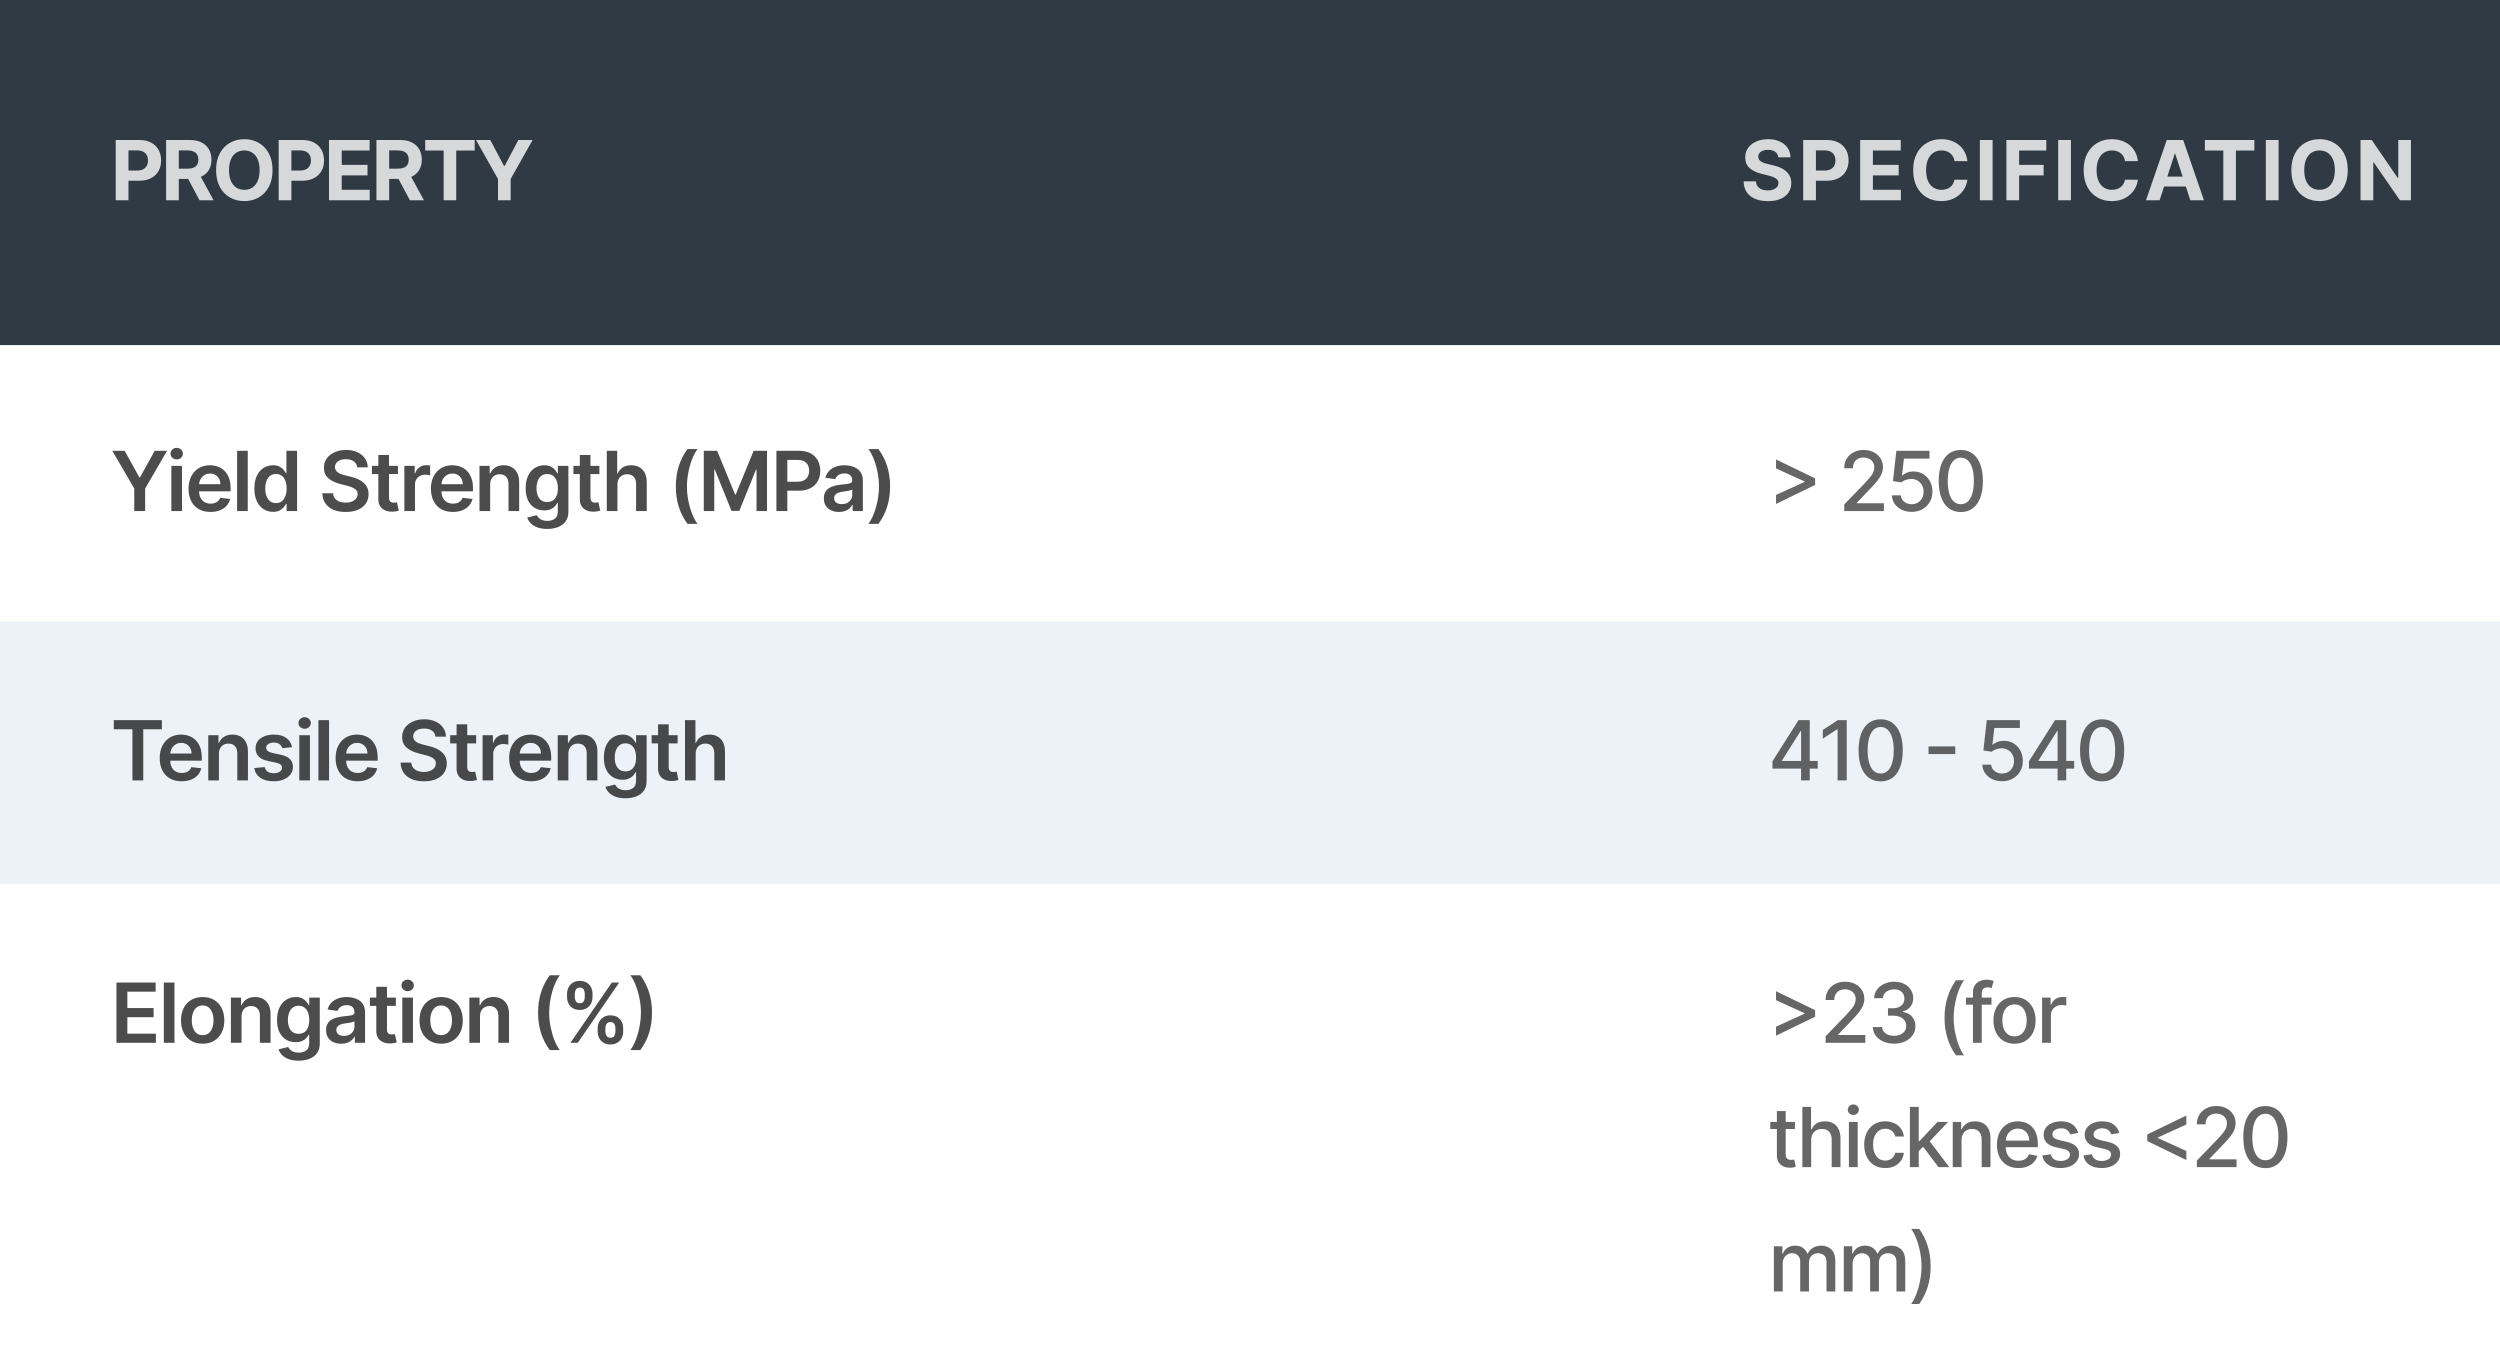 <?xml version="1.0" encoding="UTF-8"?> <svg xmlns="http://www.w3.org/2000/svg" width="362" height="198" viewBox="0 0 362 198" fill="none"><rect x="0" y="0" width="362" height="198" fill="#808080" stroke="none"/><g clip-path="url(#clip0_2723_5165)"><rect width="362" height="198" fill="white"></rect><rect width="362" height="50" fill="#303A44"></rect><path opacity="0.8" d="M257.493 22.783C257.459 22.439 257.313 22.172 257.054 21.982C256.795 21.791 256.445 21.696 256.001 21.696C255.7 21.696 255.446 21.739 255.239 21.824C255.031 21.906 254.872 22.021 254.761 22.169C254.653 22.317 254.599 22.484 254.599 22.672C254.594 22.828 254.626 22.965 254.697 23.081C254.771 23.197 254.872 23.298 255 23.384C255.128 23.466 255.276 23.538 255.443 23.601C255.611 23.66 255.79 23.712 255.98 23.754L256.764 23.942C257.145 24.027 257.494 24.141 257.812 24.283C258.131 24.425 258.406 24.599 258.639 24.807C258.872 25.014 259.053 25.259 259.18 25.54C259.311 25.821 259.378 26.143 259.381 26.507C259.378 27.041 259.241 27.504 258.972 27.896C258.705 28.285 258.318 28.588 257.812 28.804C257.31 29.017 256.703 29.124 255.993 29.124C255.288 29.124 254.675 29.016 254.152 28.8C253.632 28.584 253.226 28.264 252.933 27.841C252.643 27.415 252.491 26.888 252.477 26.26H254.263C254.283 26.553 254.366 26.797 254.514 26.993C254.665 27.186 254.865 27.332 255.115 27.432C255.368 27.528 255.653 27.577 255.972 27.577C256.284 27.577 256.555 27.531 256.786 27.44C257.018 27.349 257.199 27.223 257.327 27.061C257.455 26.899 257.518 26.713 257.518 26.503C257.518 26.307 257.46 26.142 257.344 26.009C257.23 25.875 257.063 25.761 256.841 25.668C256.622 25.574 256.354 25.489 256.036 25.412L255.085 25.173C254.349 24.994 253.768 24.715 253.342 24.334C252.916 23.953 252.705 23.44 252.707 22.796C252.705 22.267 252.845 21.805 253.129 21.41C253.416 21.016 253.81 20.707 254.31 20.486C254.81 20.264 255.378 20.153 256.014 20.153C256.662 20.153 257.227 20.264 257.71 20.486C258.196 20.707 258.574 21.016 258.844 21.41C259.114 21.805 259.253 22.263 259.261 22.783H257.493ZM261.102 29V20.273H264.545C265.207 20.273 265.771 20.399 266.237 20.652C266.703 20.902 267.058 21.25 267.302 21.696C267.549 22.139 267.673 22.651 267.673 23.23C267.673 23.81 267.548 24.321 267.298 24.764C267.048 25.207 266.686 25.553 266.211 25.8C265.74 26.047 265.169 26.171 264.498 26.171H262.304V24.692H264.2C264.555 24.692 264.848 24.631 265.078 24.509C265.311 24.384 265.484 24.212 265.598 23.993C265.714 23.771 265.772 23.517 265.772 23.23C265.772 22.94 265.714 22.688 265.598 22.472C265.484 22.253 265.311 22.084 265.078 21.965C264.845 21.842 264.549 21.781 264.191 21.781H262.947V29H261.102ZM269.351 29V20.273H275.232V21.794H271.197V23.874H274.929V25.395H271.197V27.479H275.249V29H269.351ZM284.879 23.328H283.013C282.979 23.087 282.909 22.872 282.804 22.685C282.699 22.494 282.564 22.332 282.399 22.199C282.234 22.065 282.044 21.963 281.828 21.892C281.615 21.821 281.384 21.785 281.134 21.785C280.682 21.785 280.288 21.898 279.953 22.122C279.618 22.344 279.358 22.668 279.173 23.094C278.989 23.517 278.896 24.031 278.896 24.636C278.896 25.259 278.989 25.781 279.173 26.204C279.361 26.628 279.622 26.947 279.957 27.163C280.293 27.379 280.68 27.487 281.121 27.487C281.368 27.487 281.597 27.454 281.807 27.389C282.02 27.324 282.209 27.229 282.374 27.104C282.538 26.976 282.675 26.821 282.783 26.639C282.893 26.457 282.97 26.25 283.013 26.017L284.879 26.026C284.831 26.426 284.71 26.812 284.517 27.185C284.327 27.554 284.07 27.885 283.746 28.178C283.425 28.467 283.041 28.697 282.595 28.868C282.152 29.035 281.651 29.119 281.091 29.119C280.313 29.119 279.616 28.943 279.003 28.591C278.392 28.239 277.909 27.729 277.554 27.061C277.202 26.393 277.026 25.585 277.026 24.636C277.026 23.685 277.205 22.875 277.563 22.207C277.92 21.54 278.406 21.031 279.02 20.682C279.634 20.329 280.324 20.153 281.091 20.153C281.597 20.153 282.065 20.224 282.497 20.366C282.932 20.509 283.317 20.716 283.652 20.989C283.987 21.259 284.26 21.59 284.47 21.982C284.683 22.374 284.82 22.822 284.879 23.328ZM288.528 20.273V29H286.682V20.273H288.528ZM290.526 29V20.273H296.304V21.794H292.371V23.874H295.921V25.395H292.371V29H290.526ZM299.87 20.273V29H298.025V20.273H299.87ZM309.569 23.328H307.702C307.668 23.087 307.599 22.872 307.494 22.685C307.388 22.494 307.253 22.332 307.089 22.199C306.924 22.065 306.734 21.963 306.518 21.892C306.305 21.821 306.073 21.785 305.823 21.785C305.371 21.785 304.978 21.898 304.643 22.122C304.307 22.344 304.048 22.668 303.863 23.094C303.678 23.517 303.586 24.031 303.586 24.636C303.586 25.259 303.678 25.781 303.863 26.204C304.05 26.628 304.312 26.947 304.647 27.163C304.982 27.379 305.37 27.487 305.81 27.487C306.057 27.487 306.286 27.454 306.496 27.389C306.709 27.324 306.898 27.229 307.063 27.104C307.228 26.976 307.364 26.821 307.472 26.639C307.583 26.457 307.66 26.25 307.702 26.017L309.569 26.026C309.521 26.426 309.4 26.812 309.207 27.185C309.016 27.554 308.759 27.885 308.435 28.178C308.114 28.467 307.731 28.697 307.285 28.868C306.842 29.035 306.34 29.119 305.78 29.119C305.002 29.119 304.306 28.943 303.692 28.591C303.082 28.239 302.599 27.729 302.244 27.061C301.891 26.393 301.715 25.585 301.715 24.636C301.715 23.685 301.894 22.875 302.252 22.207C302.61 21.54 303.096 21.031 303.709 20.682C304.323 20.329 305.013 20.153 305.78 20.153C306.286 20.153 306.755 20.224 307.187 20.366C307.621 20.509 308.006 20.716 308.342 20.989C308.677 21.259 308.949 21.59 309.16 21.982C309.373 22.374 309.509 22.822 309.569 23.328ZM312.712 29H310.735L313.748 20.273H316.126L319.134 29H317.157L314.971 22.267H314.903L312.712 29ZM312.589 25.57H317.259V27.01H312.589V25.57ZM319.266 21.794V20.273H326.433V21.794H323.761V29H321.938V21.794H319.266ZM329.939 20.273V29H328.094V20.273H329.939ZM339.957 24.636C339.957 25.588 339.776 26.398 339.416 27.065C339.058 27.733 338.569 28.243 337.95 28.595C337.333 28.945 336.64 29.119 335.87 29.119C335.095 29.119 334.399 28.943 333.782 28.591C333.166 28.239 332.678 27.729 332.32 27.061C331.963 26.393 331.784 25.585 331.784 24.636C331.784 23.685 331.963 22.875 332.32 22.207C332.678 21.54 333.166 21.031 333.782 20.682C334.399 20.329 335.095 20.153 335.87 20.153C336.64 20.153 337.333 20.329 337.95 20.682C338.569 21.031 339.058 21.54 339.416 22.207C339.776 22.875 339.957 23.685 339.957 24.636ZM338.086 24.636C338.086 24.02 337.994 23.5 337.809 23.077C337.627 22.653 337.37 22.332 337.038 22.114C336.705 21.895 336.316 21.785 335.87 21.785C335.424 21.785 335.035 21.895 334.703 22.114C334.37 22.332 334.112 22.653 333.927 23.077C333.745 23.5 333.654 24.02 333.654 24.636C333.654 25.253 333.745 25.773 333.927 26.196C334.112 26.619 334.37 26.94 334.703 27.159C335.035 27.378 335.424 27.487 335.87 27.487C336.316 27.487 336.705 27.378 337.038 27.159C337.37 26.94 337.627 26.619 337.809 26.196C337.994 25.773 338.086 25.253 338.086 24.636ZM349.103 20.273V29H347.51L343.713 23.507H343.649V29H341.804V20.273H343.423L347.19 25.761H347.267V20.273H349.103Z" fill="white"></path><path opacity="0.8" d="M16.759 29V20.273H20.202C20.864 20.273 21.428 20.399 21.893 20.652C22.359 20.902 22.715 21.25 22.959 21.696C23.206 22.139 23.329 22.651 23.329 23.23C23.329 23.81 23.204 24.321 22.954 24.764C22.704 25.207 22.342 25.553 21.868 25.8C21.396 26.047 20.825 26.171 20.155 26.171H17.96V24.692H19.857C20.212 24.692 20.504 24.631 20.734 24.509C20.967 24.384 21.141 24.212 21.254 23.993C21.371 23.771 21.429 23.517 21.429 23.23C21.429 22.94 21.371 22.688 21.254 22.472C21.141 22.253 20.967 22.084 20.734 21.965C20.501 21.842 20.206 21.781 19.848 21.781H18.604V29H16.759ZM24.048 29V20.273H27.491C28.15 20.273 28.713 20.391 29.179 20.626C29.648 20.859 30.004 21.19 30.248 21.619C30.495 22.046 30.619 22.547 30.619 23.124C30.619 23.703 30.494 24.202 30.244 24.619C29.994 25.034 29.632 25.352 29.157 25.574C28.686 25.796 28.115 25.906 27.444 25.906H25.139V24.423H27.146C27.498 24.423 27.791 24.375 28.024 24.278C28.257 24.182 28.43 24.037 28.544 23.844C28.66 23.651 28.718 23.41 28.718 23.124C28.718 22.834 28.66 22.59 28.544 22.391C28.43 22.192 28.255 22.041 28.02 21.939C27.787 21.834 27.493 21.781 27.137 21.781H25.893V29H24.048ZM28.761 25.028L30.93 29H28.893L26.771 25.028H28.761ZM39.463 24.636C39.463 25.588 39.282 26.398 38.922 27.065C38.564 27.733 38.075 28.243 37.456 28.595C36.839 28.945 36.146 29.119 35.376 29.119C34.601 29.119 33.905 28.943 33.288 28.591C32.672 28.239 32.184 27.729 31.827 27.061C31.469 26.393 31.29 25.585 31.29 24.636C31.29 23.685 31.469 22.875 31.827 22.207C32.184 21.54 32.672 21.031 33.288 20.682C33.905 20.329 34.601 20.153 35.376 20.153C36.146 20.153 36.839 20.329 37.456 20.682C38.075 21.031 38.564 21.54 38.922 22.207C39.282 22.875 39.463 23.685 39.463 24.636ZM37.592 24.636C37.592 24.02 37.5 23.5 37.315 23.077C37.133 22.653 36.876 22.332 36.544 22.114C36.212 21.895 35.822 21.785 35.376 21.785C34.93 21.785 34.541 21.895 34.209 22.114C33.876 22.332 33.618 22.653 33.433 23.077C33.251 23.5 33.16 24.02 33.16 24.636C33.16 25.253 33.251 25.773 33.433 26.196C33.618 26.619 33.876 26.94 34.209 27.159C34.541 27.378 34.93 27.487 35.376 27.487C35.822 27.487 36.212 27.378 36.544 27.159C36.876 26.94 37.133 26.619 37.315 26.196C37.5 25.773 37.592 25.253 37.592 24.636ZM40.35 29V20.273H43.793C44.455 20.273 45.019 20.399 45.485 20.652C45.951 20.902 46.306 21.25 46.55 21.696C46.797 22.139 46.921 22.651 46.921 23.23C46.921 23.81 46.796 24.321 46.546 24.764C46.296 25.207 45.934 25.553 45.459 25.8C44.988 26.047 44.416 26.171 43.746 26.171H41.551V24.692H43.448C43.803 24.692 44.096 24.631 44.326 24.509C44.559 24.384 44.732 24.212 44.846 23.993C44.962 23.771 45.02 23.517 45.02 23.23C45.02 22.94 44.962 22.688 44.846 22.472C44.732 22.253 44.559 22.084 44.326 21.965C44.093 21.842 43.797 21.781 43.439 21.781H42.195V29H40.35ZM47.639 29V20.273H53.52V21.794H49.484V23.874H53.217V25.395H49.484V27.479H53.537V29H47.639ZM54.507 29V20.273H57.95C58.609 20.273 59.172 20.391 59.638 20.626C60.106 20.859 60.463 21.19 60.707 21.619C60.954 22.046 61.078 22.547 61.078 23.124C61.078 23.703 60.953 24.202 60.703 24.619C60.453 25.034 60.091 25.352 59.616 25.574C59.145 25.796 58.574 25.906 57.903 25.906H55.598V24.423H57.605C57.957 24.423 58.25 24.375 58.483 24.278C58.716 24.182 58.889 24.037 59.003 23.844C59.119 23.651 59.177 23.41 59.177 23.124C59.177 22.834 59.119 22.59 59.003 22.391C58.889 22.192 58.714 22.041 58.478 21.939C58.246 21.834 57.952 21.781 57.596 21.781H56.352V29H54.507ZM59.22 25.028L61.389 29H59.352L57.23 25.028H59.22ZM61.57 21.794V20.273H68.737V21.794H66.065V29H64.241V21.794H61.57ZM68.926 20.273H70.993L72.983 24.031H73.068L75.058 20.273H77.125L73.942 25.915V29H72.109V25.915L68.926 20.273Z" fill="white"></path><rect width="362" height="40" transform="translate(0 50)" fill="white"></rect><path opacity="0.6" d="M262.827 70.224L257.168 72.969V71.665L261.344 69.764L261.301 69.837V69.653L261.344 69.73L257.168 67.825V66.526L262.827 69.27V70.224ZM267.047 74V73.046L270.001 69.986C270.316 69.653 270.576 69.362 270.78 69.112C270.988 68.859 271.143 68.619 271.245 68.392C271.347 68.165 271.398 67.923 271.398 67.668C271.398 67.378 271.33 67.128 271.194 66.918C271.057 66.704 270.871 66.541 270.636 66.428C270.4 66.311 270.134 66.253 269.839 66.253C269.526 66.253 269.253 66.317 269.02 66.445C268.788 66.572 268.609 66.753 268.484 66.986C268.359 67.219 268.296 67.492 268.296 67.804H267.039C267.039 67.273 267.161 66.808 267.405 66.41C267.65 66.013 267.985 65.704 268.411 65.486C268.837 65.264 269.322 65.153 269.864 65.153C270.413 65.153 270.895 65.263 271.313 65.481C271.734 65.697 272.062 65.993 272.297 66.368C272.533 66.74 272.651 67.16 272.651 67.629C272.651 67.953 272.59 68.27 272.468 68.579C272.349 68.889 272.14 69.234 271.841 69.615C271.543 69.993 271.128 70.452 270.597 70.992L268.863 72.807V72.871H272.792V74H267.047ZM276.808 74.119C276.273 74.119 275.793 74.017 275.367 73.812C274.944 73.605 274.606 73.321 274.353 72.96C274.1 72.599 273.965 72.188 273.948 71.724H275.227C275.258 72.099 275.424 72.408 275.725 72.649C276.026 72.891 276.387 73.011 276.808 73.011C277.143 73.011 277.44 72.935 277.698 72.781C277.96 72.625 278.164 72.41 278.312 72.138C278.462 71.865 278.538 71.554 278.538 71.204C278.538 70.849 278.461 70.533 278.308 70.254C278.154 69.976 277.942 69.757 277.673 69.598C277.406 69.439 277.099 69.358 276.752 69.355C276.488 69.355 276.222 69.401 275.955 69.492C275.688 69.582 275.472 69.702 275.308 69.849L274.102 69.671L274.592 65.273H279.39V66.402H275.687L275.41 68.844H275.461C275.631 68.679 275.857 68.541 276.138 68.43C276.423 68.32 276.727 68.264 277.05 68.264C277.582 68.264 278.055 68.391 278.469 68.644C278.887 68.896 279.215 69.242 279.454 69.679C279.695 70.114 279.815 70.614 279.812 71.179C279.815 71.744 279.687 72.249 279.428 72.692C279.173 73.135 278.817 73.484 278.363 73.74C277.911 73.993 277.393 74.119 276.808 74.119ZM283.927 74.145C283.253 74.142 282.678 73.965 282.201 73.612C281.723 73.26 281.358 72.747 281.106 72.074C280.853 71.401 280.726 70.59 280.726 69.641C280.726 68.695 280.853 67.886 281.106 67.216C281.361 66.546 281.728 66.034 282.205 65.682C282.685 65.329 283.259 65.153 283.927 65.153C284.594 65.153 285.167 65.331 285.644 65.686C286.121 66.038 286.486 66.55 286.739 67.22C286.995 67.888 287.123 68.695 287.123 69.641C287.123 70.592 286.996 71.405 286.743 72.078C286.491 72.749 286.125 73.261 285.648 73.617C285.171 73.969 284.597 74.145 283.927 74.145ZM283.927 73.007C284.518 73.007 284.979 72.719 285.312 72.142C285.647 71.565 285.814 70.731 285.814 69.641C285.814 68.916 285.738 68.304 285.584 67.804C285.434 67.301 285.216 66.921 284.932 66.662C284.651 66.401 284.316 66.27 283.927 66.27C283.339 66.27 282.877 66.56 282.542 67.139C282.206 67.719 282.037 68.553 282.035 69.641C282.035 70.368 282.11 70.983 282.26 71.486C282.414 71.986 282.631 72.365 282.912 72.624C283.194 72.879 283.532 73.007 283.927 73.007Z" fill="black"></path><path opacity="0.7" d="M16.264 65.273H18.05L20.185 69.133H20.27L22.405 65.273H24.19L21.016 70.744V74H19.439V70.744L16.264 65.273ZM24.811 74V67.454H26.354V74H24.811ZM25.587 66.526C25.343 66.526 25.133 66.445 24.956 66.283C24.78 66.118 24.692 65.921 24.692 65.69C24.692 65.457 24.78 65.26 24.956 65.098C25.133 64.933 25.343 64.851 25.587 64.851C25.834 64.851 26.044 64.933 26.218 65.098C26.394 65.26 26.482 65.457 26.482 65.69C26.482 65.921 26.394 66.118 26.218 66.283C26.044 66.445 25.834 66.526 25.587 66.526ZM30.478 74.128C29.822 74.128 29.255 73.992 28.778 73.719C28.303 73.443 27.938 73.054 27.683 72.551C27.427 72.046 27.299 71.45 27.299 70.766C27.299 70.092 27.427 69.501 27.683 68.993C27.941 68.481 28.302 68.084 28.765 67.8C29.228 67.513 29.772 67.369 30.397 67.369C30.801 67.369 31.181 67.435 31.539 67.565C31.9 67.693 32.218 67.892 32.494 68.162C32.772 68.432 32.991 68.776 33.15 69.193C33.309 69.608 33.389 70.102 33.389 70.676V71.149H28.024V70.109H31.91C31.907 69.814 31.843 69.551 31.718 69.321C31.593 69.088 31.419 68.905 31.194 68.771C30.973 68.638 30.714 68.571 30.419 68.571C30.103 68.571 29.826 68.648 29.587 68.801C29.349 68.952 29.163 69.151 29.029 69.398C28.899 69.642 28.832 69.91 28.829 70.203V71.111C28.829 71.492 28.899 71.818 29.038 72.091C29.177 72.361 29.372 72.568 29.622 72.713C29.872 72.855 30.164 72.926 30.5 72.926C30.724 72.926 30.927 72.895 31.109 72.832C31.291 72.767 31.448 72.672 31.582 72.547C31.715 72.422 31.816 72.267 31.884 72.082L33.325 72.244C33.234 72.625 33.06 72.957 32.805 73.242C32.552 73.523 32.228 73.742 31.833 73.898C31.438 74.051 30.987 74.128 30.478 74.128ZM35.876 65.273V74H34.334V65.273H35.876ZM39.532 74.115C39.017 74.115 38.557 73.983 38.151 73.719C37.745 73.454 37.424 73.071 37.188 72.568C36.952 72.065 36.834 71.454 36.834 70.736C36.834 70.008 36.953 69.395 37.192 68.895C37.434 68.392 37.759 68.013 38.168 67.757C38.577 67.499 39.033 67.369 39.536 67.369C39.919 67.369 40.235 67.435 40.482 67.565C40.729 67.693 40.925 67.848 41.07 68.03C41.215 68.209 41.327 68.378 41.407 68.537H41.471V65.273H43.017V74H41.5V72.969H41.407C41.327 73.128 41.212 73.297 41.061 73.476C40.911 73.652 40.712 73.803 40.465 73.928C40.218 74.053 39.907 74.115 39.532 74.115ZM39.962 72.849C40.289 72.849 40.567 72.761 40.797 72.585C41.027 72.406 41.202 72.158 41.321 71.84C41.441 71.521 41.5 71.151 41.5 70.727C41.5 70.304 41.441 69.936 41.321 69.624C41.205 69.311 41.032 69.068 40.801 68.895C40.574 68.722 40.294 68.635 39.962 68.635C39.618 68.635 39.331 68.724 39.101 68.903C38.871 69.082 38.698 69.329 38.581 69.645C38.465 69.96 38.407 70.321 38.407 70.727C38.407 71.136 38.465 71.501 38.581 71.822C38.701 72.141 38.875 72.392 39.105 72.577C39.338 72.758 39.624 72.849 39.962 72.849ZM51.729 67.672C51.689 67.3 51.522 67.01 51.226 66.803C50.933 66.595 50.553 66.492 50.084 66.492C49.754 66.492 49.472 66.541 49.236 66.641C49 66.74 48.82 66.875 48.695 67.046C48.57 67.216 48.506 67.41 48.503 67.629C48.503 67.811 48.544 67.969 48.627 68.102C48.712 68.236 48.827 68.349 48.972 68.443C49.117 68.534 49.277 68.611 49.453 68.673C49.629 68.736 49.807 68.788 49.986 68.831L50.804 69.035C51.134 69.112 51.45 69.216 51.754 69.347C52.061 69.477 52.335 69.642 52.577 69.841C52.821 70.04 53.014 70.28 53.156 70.561C53.298 70.842 53.37 71.172 53.37 71.55C53.37 72.061 53.239 72.511 52.977 72.901C52.716 73.287 52.338 73.59 51.844 73.808C51.352 74.024 50.757 74.132 50.058 74.132C49.379 74.132 48.79 74.027 48.29 73.817C47.793 73.606 47.404 73.3 47.122 72.896C46.844 72.493 46.693 72.001 46.671 71.422H48.226C48.249 71.726 48.343 71.979 48.507 72.18C48.672 72.382 48.886 72.533 49.151 72.632C49.418 72.731 49.716 72.781 50.046 72.781C50.389 72.781 50.691 72.73 50.949 72.628C51.21 72.523 51.415 72.378 51.563 72.193C51.71 72.006 51.786 71.787 51.788 71.537C51.786 71.31 51.719 71.122 51.588 70.974C51.458 70.824 51.274 70.699 51.038 70.599C50.806 70.497 50.533 70.406 50.22 70.327L49.227 70.071C48.509 69.886 47.941 69.606 47.523 69.231C47.108 68.854 46.901 68.352 46.901 67.727C46.901 67.213 47.04 66.763 47.318 66.376C47.6 65.99 47.982 65.69 48.465 65.477C48.948 65.261 49.495 65.153 50.105 65.153C50.725 65.153 51.267 65.261 51.733 65.477C52.202 65.69 52.57 65.987 52.837 66.368C53.104 66.746 53.242 67.18 53.25 67.672H51.729ZM57.619 67.454V68.648H53.856V67.454H57.619ZM54.785 65.886H56.328V72.031C56.328 72.239 56.359 72.398 56.422 72.508C56.487 72.617 56.572 72.69 56.677 72.73C56.783 72.77 56.899 72.79 57.027 72.79C57.123 72.79 57.212 72.783 57.291 72.769C57.373 72.754 57.436 72.742 57.479 72.73L57.739 73.936C57.656 73.965 57.538 73.996 57.385 74.03C57.234 74.064 57.05 74.084 56.831 74.09C56.444 74.101 56.096 74.043 55.787 73.915C55.477 73.784 55.231 73.582 55.05 73.31C54.871 73.037 54.783 72.696 54.785 72.287V65.886ZM58.549 74V67.454H60.045V68.546H60.113C60.233 68.168 60.437 67.876 60.727 67.672C61.02 67.465 61.353 67.361 61.728 67.361C61.813 67.361 61.909 67.365 62.014 67.374C62.122 67.379 62.211 67.389 62.282 67.403V68.822C62.217 68.8 62.113 68.78 61.971 68.763C61.832 68.743 61.697 68.733 61.566 68.733C61.285 68.733 61.032 68.794 60.808 68.916C60.586 69.035 60.411 69.202 60.284 69.415C60.156 69.628 60.092 69.874 60.092 70.152V74H58.549ZM65.575 74.128C64.919 74.128 64.352 73.992 63.875 73.719C63.401 73.443 63.036 73.054 62.78 72.551C62.524 72.046 62.396 71.45 62.396 70.766C62.396 70.092 62.524 69.501 62.78 68.993C63.038 68.481 63.399 68.084 63.862 67.8C64.325 67.513 64.869 67.369 65.494 67.369C65.898 67.369 66.278 67.435 66.636 67.565C66.997 67.693 67.315 67.892 67.591 68.162C67.869 68.432 68.088 68.776 68.247 69.193C68.406 69.608 68.486 70.102 68.486 70.676V71.149H63.121V70.109H67.007C67.004 69.814 66.94 69.551 66.815 69.321C66.69 69.088 66.516 68.905 66.291 68.771C66.07 68.638 65.811 68.571 65.516 68.571C65.2 68.571 64.923 68.648 64.685 68.801C64.446 68.952 64.26 69.151 64.126 69.398C63.996 69.642 63.929 69.91 63.926 70.203V71.111C63.926 71.492 63.996 71.818 64.135 72.091C64.274 72.361 64.469 72.568 64.719 72.713C64.969 72.855 65.261 72.926 65.597 72.926C65.821 72.926 66.024 72.895 66.206 72.832C66.388 72.767 66.546 72.672 66.679 72.547C66.813 72.422 66.913 72.267 66.982 72.082L68.422 72.244C68.331 72.625 68.158 72.957 67.902 73.242C67.649 73.523 67.325 73.742 66.93 73.898C66.536 74.051 66.084 74.128 65.575 74.128ZM70.974 70.165V74H69.431V67.454H70.905V68.567H70.982C71.133 68.2 71.373 67.909 71.702 67.693C72.035 67.477 72.445 67.369 72.934 67.369C73.385 67.369 73.779 67.466 74.114 67.659C74.452 67.852 74.714 68.132 74.898 68.499C75.086 68.865 75.178 69.31 75.175 69.832V74H73.633V70.071C73.633 69.633 73.519 69.291 73.292 69.044C73.067 68.797 72.756 68.673 72.359 68.673C72.089 68.673 71.849 68.733 71.638 68.852C71.431 68.969 71.267 69.138 71.148 69.359C71.032 69.581 70.974 69.849 70.974 70.165ZM79.23 76.591C78.676 76.591 78.2 76.516 77.802 76.365C77.405 76.217 77.085 76.019 76.844 75.769C76.602 75.519 76.434 75.242 76.341 74.938L77.73 74.601C77.793 74.729 77.883 74.855 78.003 74.98C78.122 75.108 78.282 75.213 78.484 75.296C78.689 75.381 78.946 75.423 79.256 75.423C79.693 75.423 80.055 75.317 80.342 75.104C80.629 74.894 80.773 74.547 80.773 74.064V72.824H80.696C80.616 72.983 80.5 73.146 80.347 73.314C80.196 73.481 79.996 73.622 79.746 73.736C79.499 73.849 79.187 73.906 78.812 73.906C78.309 73.906 77.854 73.788 77.445 73.553C77.038 73.314 76.714 72.959 76.473 72.487C76.234 72.013 76.115 71.419 76.115 70.706C76.115 69.987 76.234 69.381 76.473 68.886C76.714 68.389 77.04 68.013 77.449 67.757C77.858 67.499 78.314 67.369 78.817 67.369C79.2 67.369 79.516 67.435 79.763 67.565C80.013 67.693 80.212 67.848 80.359 68.03C80.507 68.209 80.619 68.378 80.696 68.537H80.781V67.454H82.302V74.106C82.302 74.666 82.169 75.129 81.902 75.496C81.635 75.862 81.27 76.136 80.807 76.318C80.344 76.5 79.818 76.591 79.23 76.591ZM79.243 72.696C79.57 72.696 79.848 72.617 80.078 72.457C80.308 72.298 80.483 72.07 80.602 71.771C80.722 71.473 80.781 71.115 80.781 70.697C80.781 70.285 80.722 69.925 80.602 69.615C80.486 69.305 80.312 69.065 80.082 68.895C79.855 68.722 79.575 68.635 79.243 68.635C78.899 68.635 78.612 68.724 78.382 68.903C78.152 69.082 77.979 69.328 77.862 69.641C77.746 69.95 77.687 70.303 77.687 70.697C77.687 71.098 77.746 71.449 77.862 71.75C77.981 72.048 78.156 72.281 78.386 72.449C78.619 72.614 78.905 72.696 79.243 72.696ZM86.792 67.454V68.648H83.029V67.454H86.792ZM83.958 65.886H85.501V72.031C85.501 72.239 85.532 72.398 85.594 72.508C85.66 72.617 85.745 72.69 85.85 72.73C85.955 72.77 86.072 72.79 86.2 72.79C86.296 72.79 86.384 72.783 86.464 72.769C86.546 72.754 86.609 72.742 86.651 72.73L86.911 73.936C86.829 73.965 86.711 73.996 86.558 74.03C86.407 74.064 86.222 74.084 86.004 74.09C85.617 74.101 85.269 74.043 84.96 73.915C84.65 73.784 84.404 73.582 84.222 73.31C84.043 73.037 83.955 72.696 83.958 72.287V65.886ZM89.405 70.165V74H87.863V65.273H89.371V68.567H89.448C89.601 68.197 89.838 67.906 90.159 67.693C90.483 67.477 90.895 67.369 91.395 67.369C91.85 67.369 92.246 67.465 92.584 67.655C92.922 67.845 93.184 68.124 93.368 68.49C93.556 68.856 93.65 69.304 93.65 69.832V74H92.107V70.071C92.107 69.631 91.993 69.288 91.766 69.044C91.542 68.797 91.226 68.673 90.82 68.673C90.547 68.673 90.303 68.733 90.087 68.852C89.874 68.969 89.706 69.138 89.584 69.359C89.465 69.581 89.405 69.849 89.405 70.165ZM97.862 70.442C97.862 69.376 98.003 68.398 98.284 67.506C98.568 66.611 98.99 65.784 99.55 65.026H101.003C100.787 65.307 100.585 65.652 100.398 66.061C100.21 66.467 100.047 66.913 99.907 67.399C99.771 67.882 99.663 68.383 99.584 68.903C99.507 69.423 99.469 69.936 99.469 70.442C99.469 71.115 99.535 71.797 99.669 72.487C99.805 73.178 99.989 73.817 100.219 74.405C100.452 74.996 100.713 75.479 101.003 75.854H99.55C98.99 75.095 98.568 74.27 98.284 73.378C98.003 72.483 97.862 71.504 97.862 70.442ZM101.909 65.273H103.844L106.435 71.597H106.537L109.128 65.273H111.063V74H109.546V68.004H109.465L107.053 73.974H105.919L103.507 67.992H103.426V74H101.909V65.273ZM112.424 74V65.273H115.697C116.368 65.273 116.93 65.398 117.385 65.648C117.842 65.898 118.187 66.242 118.42 66.679C118.656 67.114 118.774 67.608 118.774 68.162C118.774 68.722 118.656 69.219 118.42 69.653C118.184 70.088 117.836 70.43 117.376 70.68C116.916 70.928 116.349 71.051 115.676 71.051H113.507V69.751H115.463C115.855 69.751 116.176 69.683 116.426 69.547C116.676 69.41 116.86 69.223 116.98 68.984C117.102 68.746 117.163 68.472 117.163 68.162C117.163 67.852 117.102 67.579 116.98 67.344C116.86 67.108 116.674 66.925 116.422 66.794C116.172 66.66 115.849 66.594 115.454 66.594H114.005V74H112.424ZM121.485 74.132C121.07 74.132 120.697 74.058 120.364 73.91C120.035 73.76 119.774 73.538 119.58 73.246C119.39 72.953 119.295 72.592 119.295 72.163C119.295 71.794 119.363 71.489 119.499 71.247C119.636 71.006 119.822 70.812 120.058 70.668C120.293 70.523 120.559 70.413 120.855 70.34C121.153 70.263 121.461 70.207 121.779 70.173C122.163 70.133 122.474 70.098 122.712 70.067C122.951 70.033 123.124 69.981 123.232 69.913C123.343 69.842 123.399 69.733 123.399 69.585V69.56C123.399 69.239 123.303 68.99 123.113 68.814C122.923 68.638 122.649 68.55 122.291 68.55C121.913 68.55 121.613 68.632 121.391 68.797C121.173 68.962 121.025 69.156 120.948 69.381L119.508 69.176C119.622 68.778 119.809 68.446 120.07 68.179C120.332 67.909 120.651 67.707 121.029 67.574C121.407 67.438 121.825 67.369 122.282 67.369C122.597 67.369 122.911 67.406 123.224 67.48C123.536 67.554 123.822 67.676 124.08 67.847C124.339 68.014 124.546 68.243 124.703 68.533C124.862 68.822 124.941 69.185 124.941 69.619V74H123.458V73.101H123.407C123.313 73.283 123.181 73.453 123.011 73.612C122.843 73.769 122.632 73.895 122.376 73.992C122.123 74.085 121.826 74.132 121.485 74.132ZM121.886 72.999C122.195 72.999 122.464 72.938 122.691 72.815C122.918 72.69 123.093 72.526 123.215 72.321C123.34 72.117 123.403 71.894 123.403 71.652V70.881C123.355 70.921 123.272 70.957 123.156 70.992C123.042 71.026 122.914 71.055 122.772 71.081C122.63 71.106 122.489 71.129 122.35 71.149C122.211 71.169 122.09 71.186 121.988 71.2C121.758 71.231 121.552 71.283 121.37 71.354C121.188 71.425 121.045 71.524 120.94 71.652C120.835 71.777 120.782 71.939 120.782 72.138C120.782 72.422 120.886 72.636 121.093 72.781C121.301 72.926 121.565 72.999 121.886 72.999ZM128.885 70.442C128.885 71.504 128.743 72.483 128.459 73.378C128.178 74.27 127.757 75.095 127.198 75.854H125.745C125.963 75.572 126.165 75.229 126.35 74.822C126.537 74.416 126.699 73.97 126.835 73.484C126.975 72.999 127.083 72.496 127.159 71.976C127.239 71.456 127.279 70.945 127.279 70.442C127.279 69.769 127.21 69.087 127.074 68.396C126.941 67.706 126.757 67.065 126.524 66.474C126.294 65.883 126.034 65.401 125.745 65.026H127.198C127.757 65.784 128.178 66.611 128.459 67.506C128.743 68.398 128.885 69.376 128.885 70.442Z" fill="black"></path><rect width="362" height="38" transform="translate(0 90)" fill="#EDF2F8"></rect><path opacity="0.6" d="M256.656 111.295V110.23L260.428 104.273H261.267V105.841H260.734L258.037 110.111V110.179H263.206V111.295H256.656ZM260.794 113V110.972L260.803 110.486V104.273H262.051V113H260.794ZM267.405 104.273V113H266.084V105.594H266.033L263.945 106.957V105.696L266.122 104.273H267.405ZM272.324 113.145C271.651 113.142 271.076 112.964 270.598 112.612C270.121 112.26 269.756 111.747 269.503 111.074C269.25 110.401 269.124 109.589 269.124 108.641C269.124 107.695 269.25 106.886 269.503 106.216C269.759 105.545 270.125 105.034 270.602 104.682C271.083 104.33 271.656 104.153 272.324 104.153C272.992 104.153 273.564 104.331 274.041 104.686C274.519 105.038 274.884 105.55 275.137 106.22C275.392 106.888 275.52 107.695 275.52 108.641C275.52 109.592 275.394 110.405 275.141 111.078C274.888 111.749 274.523 112.261 274.046 112.616C273.568 112.969 272.995 113.145 272.324 113.145ZM272.324 112.007C272.915 112.007 273.377 111.719 273.709 111.142C274.044 110.565 274.212 109.732 274.212 108.641C274.212 107.916 274.135 107.304 273.982 106.804C273.831 106.301 273.614 105.92 273.33 105.662C273.049 105.401 272.713 105.27 272.324 105.27C271.736 105.27 271.274 105.56 270.939 106.139C270.604 106.719 270.435 107.553 270.432 108.641C270.432 109.368 270.507 109.983 270.658 110.486C270.811 110.986 271.029 111.365 271.31 111.624C271.591 111.879 271.929 112.007 272.324 112.007ZM283.121 108.082V109.19H279.252V108.082H283.121ZM289.899 113.119C289.365 113.119 288.885 113.017 288.458 112.812C288.035 112.605 287.697 112.321 287.444 111.96C287.191 111.599 287.056 111.188 287.039 110.724H288.318C288.349 111.099 288.515 111.408 288.816 111.649C289.118 111.891 289.478 112.011 289.899 112.011C290.234 112.011 290.531 111.935 290.789 111.781C291.051 111.625 291.255 111.411 291.403 111.138C291.554 110.865 291.629 110.554 291.629 110.205C291.629 109.849 291.552 109.533 291.399 109.254C291.245 108.976 291.034 108.757 290.764 108.598C290.497 108.439 290.19 108.358 289.843 108.355C289.579 108.355 289.314 108.401 289.046 108.491C288.779 108.582 288.564 108.702 288.399 108.849L287.193 108.67L287.683 104.273H292.481V105.402H288.778L288.501 107.844H288.552C288.723 107.679 288.948 107.541 289.23 107.43C289.514 107.32 289.818 107.264 290.142 107.264C290.673 107.264 291.146 107.391 291.561 107.643C291.978 107.896 292.306 108.241 292.545 108.679C292.787 109.114 292.906 109.614 292.903 110.179C292.906 110.744 292.778 111.249 292.52 111.692C292.264 112.135 291.909 112.484 291.454 112.74C291.002 112.993 290.484 113.119 289.899 113.119ZM293.796 111.295V110.23L297.568 104.273H298.407V105.841H297.874L295.177 110.111V110.179H300.346V111.295H293.796ZM297.934 113V110.972L297.943 110.486V104.273H299.191V113H297.934ZM304.389 113.145C303.716 113.142 303.141 112.964 302.664 112.612C302.186 112.26 301.821 111.747 301.568 111.074C301.316 110.401 301.189 109.589 301.189 108.641C301.189 107.695 301.316 106.886 301.568 106.216C301.824 105.545 302.191 105.034 302.668 104.682C303.148 104.33 303.722 104.153 304.389 104.153C305.057 104.153 305.629 104.331 306.107 104.686C306.584 105.038 306.949 105.55 307.202 106.22C307.458 106.888 307.585 107.695 307.585 108.641C307.585 109.592 307.459 110.405 307.206 111.078C306.953 111.749 306.588 112.261 306.111 112.616C305.634 112.969 305.06 113.145 304.389 113.145ZM304.389 112.007C304.98 112.007 305.442 111.719 305.774 111.142C306.11 110.565 306.277 109.732 306.277 108.641C306.277 107.916 306.2 107.304 306.047 106.804C305.897 106.301 305.679 105.92 305.395 105.662C305.114 105.401 304.779 105.27 304.389 105.27C303.801 105.27 303.34 105.56 303.004 106.139C302.669 106.719 302.5 107.553 302.497 108.641C302.497 109.368 302.573 109.983 302.723 110.486C302.877 110.986 303.094 111.365 303.375 111.624C303.656 111.879 303.995 112.007 304.389 112.007Z" fill="black"></path><path opacity="0.7" d="M16.477 105.598V104.273H23.44V105.598H20.743V113H19.175V105.598H16.477ZM26.303 113.128C25.647 113.128 25.08 112.991 24.603 112.719C24.128 112.443 23.763 112.054 23.508 111.551C23.252 111.045 23.124 110.45 23.124 109.766C23.124 109.092 23.252 108.501 23.508 107.993C23.766 107.482 24.127 107.084 24.59 106.8C25.053 106.513 25.597 106.369 26.222 106.369C26.625 106.369 27.006 106.435 27.364 106.565C27.725 106.693 28.043 106.892 28.319 107.162C28.597 107.432 28.816 107.776 28.975 108.193C29.134 108.608 29.213 109.102 29.213 109.676V110.149H23.849V109.109H27.735C27.732 108.814 27.668 108.551 27.543 108.321C27.418 108.088 27.243 107.905 27.019 107.771C26.797 107.638 26.539 107.571 26.243 107.571C25.928 107.571 25.651 107.648 25.412 107.801C25.174 107.952 24.988 108.151 24.854 108.398C24.724 108.642 24.657 108.911 24.654 109.203V110.111C24.654 110.491 24.724 110.818 24.863 111.091C25.002 111.361 25.197 111.568 25.447 111.713C25.697 111.855 25.989 111.926 26.324 111.926C26.549 111.926 26.752 111.895 26.934 111.832C27.116 111.767 27.273 111.672 27.407 111.547C27.54 111.422 27.641 111.267 27.709 111.082L29.15 111.244C29.059 111.625 28.885 111.957 28.63 112.241C28.377 112.523 28.053 112.741 27.658 112.898C27.263 113.051 26.811 113.128 26.303 113.128ZM31.701 109.165V113H30.159V106.455H31.633V107.567H31.71C31.86 107.2 32.1 106.909 32.43 106.693C32.762 106.477 33.173 106.369 33.661 106.369C34.113 106.369 34.507 106.466 34.842 106.659C35.18 106.852 35.441 107.132 35.626 107.499C35.813 107.865 35.906 108.31 35.903 108.832V113H34.36V109.071C34.36 108.634 34.247 108.291 34.019 108.044C33.795 107.797 33.484 107.673 33.086 107.673C32.816 107.673 32.576 107.733 32.366 107.852C32.159 107.969 31.995 108.138 31.876 108.359C31.759 108.581 31.701 108.849 31.701 109.165ZM42.284 108.185L40.878 108.338C40.838 108.196 40.769 108.062 40.669 107.938C40.573 107.812 40.442 107.712 40.277 107.635C40.112 107.558 39.911 107.52 39.672 107.52C39.351 107.52 39.081 107.589 38.862 107.729C38.647 107.868 38.54 108.048 38.543 108.27C38.54 108.46 38.61 108.615 38.752 108.734C38.897 108.854 39.135 108.952 39.468 109.028L40.584 109.267C41.203 109.401 41.664 109.612 41.965 109.902C42.269 110.192 42.422 110.571 42.425 111.04C42.422 111.452 42.301 111.815 42.063 112.131C41.827 112.443 41.499 112.687 41.078 112.864C40.658 113.04 40.175 113.128 39.63 113.128C38.828 113.128 38.184 112.96 37.695 112.625C37.206 112.287 36.915 111.817 36.821 111.214L38.325 111.07C38.394 111.365 38.539 111.588 38.76 111.739C38.982 111.889 39.27 111.964 39.625 111.964C39.992 111.964 40.286 111.889 40.507 111.739C40.732 111.588 40.844 111.402 40.844 111.18C40.844 110.993 40.772 110.838 40.627 110.716C40.485 110.594 40.263 110.5 39.962 110.435L38.845 110.2C38.218 110.07 37.753 109.849 37.452 109.54C37.151 109.227 37.002 108.832 37.005 108.355C37.002 107.952 37.111 107.602 37.333 107.307C37.557 107.009 37.868 106.778 38.266 106.616C38.666 106.452 39.128 106.369 39.651 106.369C40.418 106.369 41.022 106.533 41.462 106.859C41.905 107.186 42.179 107.628 42.284 108.185ZM43.337 113V106.455H44.88V113H43.337ZM44.113 105.526C43.868 105.526 43.658 105.445 43.482 105.283C43.306 105.118 43.218 104.92 43.218 104.69C43.218 104.457 43.306 104.26 43.482 104.098C43.658 103.933 43.868 103.851 44.113 103.851C44.36 103.851 44.57 103.933 44.743 104.098C44.919 104.26 45.007 104.457 45.007 104.69C45.007 104.92 44.919 105.118 44.743 105.283C44.57 105.445 44.36 105.526 44.113 105.526ZM47.648 104.273V113H46.106V104.273H47.648ZM51.773 113.128C51.116 113.128 50.55 112.991 50.072 112.719C49.598 112.443 49.233 112.054 48.977 111.551C48.721 111.045 48.594 110.45 48.594 109.766C48.594 109.092 48.721 108.501 48.977 107.993C49.236 107.482 49.596 107.084 50.059 106.8C50.523 106.513 51.067 106.369 51.692 106.369C52.095 106.369 52.476 106.435 52.834 106.565C53.194 106.693 53.513 106.892 53.788 107.162C54.067 107.432 54.285 107.776 54.444 108.193C54.603 108.608 54.683 109.102 54.683 109.676V110.149H49.318V109.109H53.204C53.202 108.814 53.138 108.551 53.013 108.321C52.888 108.088 52.713 107.905 52.488 107.771C52.267 107.638 52.008 107.571 51.713 107.571C51.398 107.571 51.12 107.648 50.882 107.801C50.643 107.952 50.457 108.151 50.324 108.398C50.193 108.642 50.126 108.911 50.123 109.203V110.111C50.123 110.491 50.193 110.818 50.332 111.091C50.471 111.361 50.666 111.568 50.916 111.713C51.166 111.855 51.459 111.926 51.794 111.926C52.018 111.926 52.221 111.895 52.403 111.832C52.585 111.767 52.743 111.672 52.876 111.547C53.01 111.422 53.111 111.267 53.179 111.082L54.619 111.244C54.528 111.625 54.355 111.957 54.099 112.241C53.846 112.523 53.523 112.741 53.128 112.898C52.733 113.051 52.281 113.128 51.773 113.128ZM63.056 106.672C63.016 106.3 62.848 106.01 62.553 105.803C62.26 105.595 61.88 105.491 61.411 105.491C61.081 105.491 60.799 105.541 60.563 105.641C60.327 105.74 60.147 105.875 60.022 106.045C59.897 106.216 59.833 106.411 59.83 106.629C59.83 106.811 59.871 106.969 59.953 107.102C60.039 107.236 60.154 107.349 60.299 107.443C60.444 107.534 60.604 107.611 60.78 107.673C60.956 107.736 61.134 107.788 61.313 107.831L62.131 108.036C62.461 108.112 62.777 108.216 63.081 108.347C63.388 108.477 63.662 108.642 63.904 108.841C64.148 109.04 64.341 109.28 64.483 109.561C64.625 109.842 64.696 110.172 64.696 110.55C64.696 111.061 64.566 111.511 64.304 111.901C64.043 112.287 63.665 112.589 63.171 112.808C62.679 113.024 62.084 113.132 61.385 113.132C60.706 113.132 60.117 113.027 59.617 112.817C59.12 112.607 58.73 112.3 58.449 111.896C58.171 111.493 58.02 111.001 57.998 110.422H59.553C59.576 110.726 59.669 110.979 59.834 111.18C59.999 111.382 60.213 111.533 60.478 111.632C60.745 111.732 61.043 111.781 61.373 111.781C61.716 111.781 62.017 111.73 62.276 111.628C62.537 111.523 62.742 111.378 62.889 111.193C63.037 111.006 63.112 110.787 63.115 110.537C63.112 110.31 63.046 110.122 62.915 109.974C62.784 109.824 62.601 109.699 62.365 109.599C62.132 109.497 61.86 109.406 61.547 109.327L60.554 109.071C59.836 108.886 59.267 108.607 58.85 108.232C58.435 107.854 58.228 107.352 58.228 106.727C58.228 106.213 58.367 105.763 58.645 105.376C58.926 104.99 59.309 104.69 59.791 104.477C60.275 104.261 60.821 104.153 61.432 104.153C62.051 104.153 62.594 104.261 63.06 104.477C63.529 104.69 63.897 104.987 64.164 105.368C64.431 105.746 64.569 106.18 64.577 106.672H63.056ZM68.946 106.455V107.648H65.183V106.455H68.946ZM66.112 104.886H67.655V111.031C67.655 111.239 67.686 111.398 67.749 111.509C67.814 111.616 67.899 111.69 68.004 111.73C68.109 111.77 68.226 111.79 68.354 111.79C68.45 111.79 68.538 111.783 68.618 111.768C68.7 111.754 68.763 111.741 68.805 111.73L69.065 112.936C68.983 112.964 68.865 112.996 68.712 113.03C68.561 113.064 68.376 113.084 68.158 113.089C67.771 113.101 67.423 113.043 67.114 112.915C66.804 112.784 66.558 112.582 66.376 112.31C66.198 112.037 66.109 111.696 66.112 111.287V104.886ZM69.876 113V106.455H71.372V107.545H71.44C71.559 107.168 71.764 106.876 72.054 106.672C72.346 106.464 72.68 106.361 73.055 106.361C73.14 106.361 73.236 106.365 73.341 106.374C73.449 106.379 73.538 106.389 73.609 106.403V107.822C73.544 107.8 73.44 107.78 73.298 107.763C73.159 107.743 73.024 107.733 72.893 107.733C72.612 107.733 72.359 107.794 72.135 107.916C71.913 108.036 71.738 108.202 71.611 108.415C71.483 108.628 71.419 108.874 71.419 109.152V113H69.876ZM76.902 113.128C76.246 113.128 75.679 112.991 75.202 112.719C74.728 112.443 74.362 112.054 74.107 111.551C73.851 111.045 73.723 110.45 73.723 109.766C73.723 109.092 73.851 108.501 74.107 107.993C74.365 107.482 74.726 107.084 75.189 106.8C75.652 106.513 76.196 106.369 76.821 106.369C77.225 106.369 77.605 106.435 77.963 106.565C78.324 106.693 78.642 106.892 78.918 107.162C79.196 107.432 79.415 107.776 79.574 108.193C79.733 108.608 79.813 109.102 79.813 109.676V110.149H74.448V109.109H78.334C78.331 108.814 78.267 108.551 78.142 108.321C78.017 108.088 77.843 107.905 77.618 107.771C77.397 107.638 77.138 107.571 76.843 107.571C76.527 107.571 76.25 107.648 76.012 107.801C75.773 107.952 75.587 108.151 75.453 108.398C75.323 108.642 75.256 108.911 75.253 109.203V110.111C75.253 110.491 75.323 110.818 75.462 111.091C75.601 111.361 75.796 111.568 76.046 111.713C76.296 111.855 76.588 111.926 76.924 111.926C77.148 111.926 77.351 111.895 77.533 111.832C77.715 111.767 77.872 111.672 78.006 111.547C78.139 111.422 78.24 111.267 78.308 111.082L79.749 111.244C79.658 111.625 79.485 111.957 79.229 112.241C78.976 112.523 78.652 112.741 78.257 112.898C77.862 113.051 77.411 113.128 76.902 113.128ZM82.3 109.165V113H80.758V106.455H82.232V107.567H82.309C82.46 107.2 82.7 106.909 83.029 106.693C83.362 106.477 83.772 106.369 84.261 106.369C84.712 106.369 85.106 106.466 85.441 106.659C85.779 106.852 86.04 107.132 86.225 107.499C86.413 107.865 86.505 108.31 86.502 108.832V113H84.96V109.071C84.96 108.634 84.846 108.291 84.619 108.044C84.394 107.797 84.083 107.673 83.685 107.673C83.415 107.673 83.175 107.733 82.965 107.852C82.758 107.969 82.594 108.138 82.475 108.359C82.359 108.581 82.3 108.849 82.3 109.165ZM90.557 115.591C90.003 115.591 89.527 115.516 89.129 115.365C88.732 115.217 88.412 115.018 88.171 114.768C87.929 114.518 87.761 114.241 87.668 113.938L89.057 113.601C89.119 113.729 89.21 113.855 89.33 113.98C89.449 114.108 89.609 114.213 89.811 114.295C90.016 114.381 90.273 114.423 90.582 114.423C91.02 114.423 91.382 114.317 91.669 114.104C91.956 113.893 92.1 113.547 92.1 113.064V111.824H92.023C91.943 111.983 91.827 112.146 91.673 112.314C91.523 112.482 91.323 112.622 91.073 112.736C90.825 112.849 90.514 112.906 90.139 112.906C89.636 112.906 89.18 112.788 88.771 112.553C88.365 112.314 88.041 111.959 87.8 111.487C87.561 111.013 87.442 110.419 87.442 109.706C87.442 108.987 87.561 108.381 87.8 107.886C88.041 107.389 88.367 107.013 88.776 106.757C89.185 106.499 89.641 106.369 90.144 106.369C90.527 106.369 90.842 106.435 91.09 106.565C91.34 106.693 91.538 106.848 91.686 107.03C91.834 107.209 91.946 107.378 92.023 107.537H92.108V106.455H93.629V113.107C93.629 113.666 93.496 114.129 93.229 114.496C92.962 114.862 92.597 115.136 92.134 115.318C91.671 115.5 91.145 115.591 90.557 115.591ZM90.57 111.696C90.896 111.696 91.175 111.616 91.405 111.457C91.635 111.298 91.81 111.07 91.929 110.771C92.048 110.473 92.108 110.115 92.108 109.697C92.108 109.286 92.048 108.925 91.929 108.615C91.812 108.305 91.639 108.065 91.409 107.895C91.182 107.722 90.902 107.635 90.57 107.635C90.226 107.635 89.939 107.724 89.709 107.903C89.479 108.082 89.305 108.328 89.189 108.641C89.073 108.95 89.014 109.303 89.014 109.697C89.014 110.098 89.073 110.449 89.189 110.75C89.308 111.048 89.483 111.281 89.713 111.449C89.946 111.614 90.232 111.696 90.57 111.696ZM98.119 106.455V107.648H94.356V106.455H98.119ZM95.285 104.886H96.828V111.031C96.828 111.239 96.859 111.398 96.921 111.509C96.987 111.616 97.072 111.69 97.177 111.73C97.282 111.77 97.399 111.79 97.526 111.79C97.623 111.79 97.711 111.783 97.791 111.768C97.873 111.754 97.936 111.741 97.978 111.73L98.238 112.936C98.156 112.964 98.038 112.996 97.884 113.03C97.734 113.064 97.549 113.084 97.33 113.089C96.944 113.101 96.596 113.043 96.286 112.915C95.977 112.784 95.731 112.582 95.549 112.31C95.37 112.037 95.282 111.696 95.285 111.287V104.886ZM100.732 109.165V113H99.189V104.273H100.698V107.567H100.775C100.928 107.197 101.165 106.906 101.486 106.693C101.81 106.477 102.222 106.369 102.722 106.369C103.177 106.369 103.573 106.464 103.911 106.655C104.249 106.845 104.511 107.124 104.695 107.49C104.883 107.857 104.976 108.304 104.976 108.832V113H103.434V109.071C103.434 108.631 103.32 108.288 103.093 108.044C102.868 107.797 102.553 107.673 102.147 107.673C101.874 107.673 101.63 107.733 101.414 107.852C101.201 107.969 101.033 108.138 100.911 108.359C100.792 108.581 100.732 108.849 100.732 109.165Z" fill="black"></path><rect width="362" height="70" transform="translate(0 128)" fill="white"></rect><path opacity="0.6" d="M262.827 147.224L257.168 149.969V148.665L261.344 146.764L261.301 146.837V146.653L261.344 146.73L257.168 144.825V143.526L262.827 146.27V147.224ZM264.352 151V150.045L267.305 146.986C267.62 146.653 267.88 146.362 268.085 146.112C268.292 145.859 268.447 145.619 268.549 145.392C268.651 145.165 268.703 144.923 268.703 144.668C268.703 144.378 268.634 144.128 268.498 143.918C268.362 143.705 268.176 143.541 267.94 143.428C267.704 143.311 267.438 143.253 267.143 143.253C266.83 143.253 266.558 143.317 266.325 143.445C266.092 143.572 265.913 143.753 265.788 143.986C265.663 144.219 265.6 144.491 265.6 144.804H264.343C264.343 144.273 264.465 143.808 264.71 143.411C264.954 143.013 265.289 142.705 265.715 142.486C266.141 142.264 266.626 142.153 267.168 142.153C267.717 142.153 268.2 142.263 268.617 142.482C269.038 142.697 269.366 142.993 269.602 143.368C269.837 143.74 269.955 144.161 269.955 144.629C269.955 144.953 269.894 145.27 269.772 145.58C269.653 145.889 269.444 146.234 269.146 146.615C268.847 146.993 268.433 147.452 267.901 147.991L266.167 149.807V149.871H270.096V151H264.352ZM274.269 151.119C273.684 151.119 273.161 151.018 272.701 150.817C272.244 150.615 271.882 150.335 271.615 149.977C271.35 149.616 271.208 149.199 271.188 148.724H272.527C272.544 148.983 272.63 149.207 272.786 149.398C272.946 149.585 273.153 149.73 273.409 149.832C273.664 149.935 273.948 149.986 274.261 149.986C274.605 149.986 274.909 149.926 275.173 149.807C275.44 149.687 275.649 149.521 275.799 149.308C275.95 149.092 276.025 148.844 276.025 148.562C276.025 148.27 275.95 148.013 275.799 147.791C275.652 147.567 275.434 147.391 275.147 147.263C274.863 147.135 274.519 147.071 274.116 147.071H273.379V145.997H274.116C274.44 145.997 274.724 145.939 274.968 145.822C275.215 145.706 275.409 145.544 275.548 145.337C275.687 145.126 275.757 144.881 275.757 144.599C275.757 144.33 275.696 144.095 275.573 143.896C275.454 143.695 275.284 143.537 275.062 143.423C274.843 143.31 274.585 143.253 274.286 143.253C274.002 143.253 273.737 143.305 273.49 143.411C273.245 143.513 273.046 143.661 272.893 143.854C272.74 144.044 272.657 144.273 272.646 144.54H271.372C271.386 144.068 271.525 143.653 271.789 143.295C272.056 142.937 272.409 142.658 272.846 142.456C273.284 142.254 273.769 142.153 274.303 142.153C274.863 142.153 275.346 142.263 275.752 142.482C276.161 142.697 276.477 142.986 276.698 143.347C276.923 143.707 277.034 144.102 277.031 144.531C277.034 145.02 276.897 145.435 276.622 145.776C276.349 146.116 275.985 146.345 275.531 146.462V146.53C276.11 146.618 276.559 146.848 276.877 147.22C277.198 147.592 277.357 148.054 277.355 148.605C277.357 149.085 277.224 149.516 276.954 149.896C276.687 150.277 276.322 150.577 275.859 150.795C275.396 151.011 274.866 151.119 274.269 151.119ZM281.569 147.378C281.569 146.31 281.71 145.327 281.991 144.429C282.272 143.531 282.683 142.703 283.222 141.945H284.39C284.18 142.226 283.984 142.571 283.802 142.98C283.62 143.389 283.461 143.838 283.325 144.327C283.188 144.812 283.082 145.317 283.005 145.839C282.928 146.359 282.89 146.872 282.89 147.378C282.89 148.054 282.957 148.739 283.09 149.432C283.224 150.125 283.404 150.768 283.631 151.362C283.859 151.956 284.112 152.44 284.39 152.815H283.222C282.683 152.057 282.272 151.229 281.991 150.331C281.71 149.433 281.569 148.449 281.569 147.378ZM288.368 144.455V145.477H284.67V144.455H288.368ZM285.684 151V143.696C285.684 143.287 285.773 142.947 285.952 142.678C286.131 142.405 286.368 142.202 286.664 142.068C286.959 141.932 287.28 141.864 287.627 141.864C287.883 141.864 288.101 141.885 288.283 141.928C288.465 141.967 288.6 142.004 288.688 142.038L288.39 143.07C288.33 143.053 288.253 143.033 288.16 143.01C288.066 142.984 287.952 142.972 287.819 142.972C287.509 142.972 287.288 143.048 287.154 143.202C287.023 143.355 286.958 143.577 286.958 143.866V151H285.684ZM291.702 151.132C291.089 151.132 290.553 150.991 290.096 150.71C289.638 150.429 289.283 150.036 289.031 149.53C288.778 149.024 288.651 148.433 288.651 147.757C288.651 147.078 288.778 146.484 289.031 145.976C289.283 145.467 289.638 145.072 290.096 144.791C290.553 144.51 291.089 144.369 291.702 144.369C292.316 144.369 292.852 144.51 293.309 144.791C293.766 145.072 294.121 145.467 294.374 145.976C294.627 146.484 294.754 147.078 294.754 147.757C294.754 148.433 294.627 149.024 294.374 149.53C294.121 150.036 293.766 150.429 293.309 150.71C292.852 150.991 292.316 151.132 291.702 151.132ZM291.707 150.062C292.104 150.062 292.434 149.957 292.695 149.747C292.957 149.537 293.15 149.257 293.275 148.908C293.403 148.558 293.467 148.173 293.467 147.753C293.467 147.335 293.403 146.952 293.275 146.602C293.15 146.25 292.957 145.967 292.695 145.754C292.434 145.541 292.104 145.435 291.707 145.435C291.306 145.435 290.974 145.541 290.709 145.754C290.448 145.967 290.254 146.25 290.126 146.602C290.001 146.952 289.938 147.335 289.938 147.753C289.938 148.173 290.001 148.558 290.126 148.908C290.254 149.257 290.448 149.537 290.709 149.747C290.974 149.957 291.306 150.062 291.707 150.062ZM295.696 151V144.455H296.927V145.494H296.995C297.115 145.142 297.325 144.865 297.626 144.663C297.93 144.459 298.274 144.357 298.657 144.357C298.737 144.357 298.831 144.359 298.939 144.365C299.049 144.371 299.136 144.378 299.199 144.386V145.605C299.147 145.591 299.057 145.575 298.926 145.558C298.795 145.538 298.665 145.528 298.534 145.528C298.233 145.528 297.964 145.592 297.728 145.72C297.495 145.845 297.311 146.02 297.174 146.244C297.038 146.466 296.97 146.719 296.97 147.003V151H295.696ZM259.912 162.455V163.477H256.337V162.455H259.912ZM257.295 160.886H258.57V167.078C258.57 167.325 258.607 167.511 258.68 167.636C258.754 167.759 258.849 167.842 258.966 167.888C259.085 167.93 259.214 167.952 259.354 167.952C259.456 167.952 259.545 167.945 259.622 167.93C259.699 167.916 259.759 167.905 259.801 167.896L260.031 168.949C259.957 168.977 259.852 169.006 259.716 169.034C259.58 169.065 259.409 169.082 259.205 169.085C258.869 169.091 258.557 169.031 258.267 168.906C257.977 168.781 257.743 168.588 257.564 168.327C257.385 168.065 257.295 167.737 257.295 167.342V160.886ZM262.256 165.114V169H260.982V160.273H262.239V163.52H262.32C262.473 163.168 262.708 162.888 263.023 162.68C263.339 162.473 263.75 162.369 264.259 162.369C264.708 162.369 265.1 162.462 265.435 162.646C265.773 162.831 266.035 163.107 266.219 163.473C266.407 163.837 266.5 164.291 266.5 164.837V169H265.226V164.99C265.226 164.51 265.103 164.138 264.856 163.874C264.608 163.607 264.265 163.473 263.824 163.473C263.523 163.473 263.253 163.537 263.015 163.665C262.779 163.793 262.593 163.98 262.456 164.227C262.323 164.472 262.256 164.767 262.256 165.114ZM267.721 169V162.455H268.995V169H267.721ZM268.364 161.445C268.143 161.445 267.952 161.371 267.793 161.223C267.637 161.072 267.559 160.893 267.559 160.686C267.559 160.476 267.637 160.297 267.793 160.149C267.952 159.999 268.143 159.923 268.364 159.923C268.586 159.923 268.775 159.999 268.931 160.149C269.09 160.297 269.17 160.476 269.17 160.686C269.17 160.893 269.09 161.072 268.931 161.223C268.775 161.371 268.586 161.445 268.364 161.445ZM272.986 169.132C272.353 169.132 271.807 168.989 271.35 168.702C270.895 168.412 270.546 168.013 270.301 167.504C270.057 166.996 269.935 166.413 269.935 165.757C269.935 165.092 270.06 164.506 270.31 163.997C270.56 163.486 270.912 163.087 271.367 162.8C271.821 162.513 272.357 162.369 272.973 162.369C273.471 162.369 273.914 162.462 274.303 162.646C274.692 162.828 275.006 163.084 275.245 163.413C275.486 163.743 275.63 164.128 275.675 164.568H274.435C274.367 164.261 274.211 163.997 273.966 163.776C273.725 163.554 273.401 163.443 272.995 163.443C272.64 163.443 272.328 163.537 272.061 163.724C271.797 163.909 271.591 164.173 271.444 164.517C271.296 164.858 271.222 165.261 271.222 165.727C271.222 166.205 271.294 166.616 271.439 166.963C271.584 167.31 271.789 167.578 272.053 167.768C272.32 167.959 272.634 168.054 272.995 168.054C273.236 168.054 273.455 168.01 273.651 167.922C273.85 167.831 274.016 167.702 274.149 167.534C274.286 167.366 274.381 167.165 274.435 166.929H275.675C275.63 167.352 275.492 167.73 275.262 168.062C275.032 168.395 274.723 168.656 274.337 168.847C273.953 169.037 273.503 169.132 272.986 169.132ZM277.73 166.78L277.721 165.224H277.943L280.551 162.455H282.076L279.102 165.608H278.901L277.73 166.78ZM276.558 169V160.273H277.832V169H276.558ZM280.691 169L278.347 165.889L279.225 164.999L282.255 169H280.691ZM284.031 165.114V169H282.757V162.455H283.98V163.52H284.061C284.212 163.173 284.448 162.895 284.769 162.685C285.093 162.474 285.5 162.369 285.992 162.369C286.438 162.369 286.828 162.463 287.164 162.651C287.499 162.835 287.759 163.111 287.943 163.477C288.128 163.844 288.22 164.297 288.22 164.837V169H286.946V164.99C286.946 164.516 286.823 164.145 286.575 163.878C286.328 163.608 285.989 163.473 285.557 163.473C285.262 163.473 284.999 163.537 284.769 163.665C284.541 163.793 284.361 163.98 284.227 164.227C284.097 164.472 284.031 164.767 284.031 165.114ZM292.27 169.132C291.625 169.132 291.07 168.994 290.604 168.719C290.141 168.44 289.783 168.05 289.53 167.547C289.28 167.041 289.155 166.449 289.155 165.77C289.155 165.099 289.28 164.509 289.53 163.997C289.783 163.486 290.135 163.087 290.587 162.8C291.042 162.513 291.573 162.369 292.181 162.369C292.55 162.369 292.908 162.43 293.255 162.553C293.601 162.675 293.912 162.866 294.188 163.128C294.463 163.389 294.681 163.729 294.84 164.146C294.999 164.561 295.078 165.065 295.078 165.659V166.111H289.875V165.156H293.83C293.83 164.821 293.762 164.524 293.625 164.266C293.489 164.004 293.297 163.798 293.05 163.648C292.806 163.497 292.519 163.422 292.189 163.422C291.831 163.422 291.519 163.51 291.252 163.686C290.988 163.859 290.783 164.087 290.638 164.368C290.496 164.646 290.425 164.949 290.425 165.276V166.021C290.425 166.459 290.502 166.831 290.655 167.138C290.811 167.445 291.029 167.679 291.307 167.841C291.586 168 291.911 168.08 292.283 168.08C292.524 168.08 292.745 168.045 292.944 167.977C293.142 167.906 293.314 167.801 293.459 167.662C293.604 167.523 293.715 167.351 293.792 167.146L294.997 167.364C294.901 167.719 294.728 168.03 294.478 168.297C294.23 168.561 293.919 168.767 293.544 168.915C293.172 169.06 292.747 169.132 292.27 169.132ZM300.917 164.053L299.762 164.257C299.714 164.109 299.637 163.969 299.532 163.835C299.43 163.702 299.291 163.592 299.114 163.507C298.938 163.422 298.718 163.379 298.454 163.379C298.093 163.379 297.792 163.46 297.551 163.622C297.309 163.781 297.188 163.987 297.188 164.24C297.188 164.459 297.269 164.635 297.431 164.768C297.593 164.902 297.854 165.011 298.215 165.097L299.255 165.335C299.857 165.474 300.306 165.689 300.602 165.979C300.897 166.268 301.045 166.645 301.045 167.108C301.045 167.5 300.931 167.849 300.704 168.156C300.479 168.46 300.166 168.699 299.762 168.872C299.362 169.045 298.897 169.132 298.369 169.132C297.636 169.132 297.038 168.976 296.575 168.663C296.112 168.348 295.827 167.901 295.722 167.321L296.954 167.134C297.031 167.455 297.188 167.697 297.427 167.862C297.666 168.024 297.977 168.105 298.36 168.105C298.778 168.105 299.112 168.018 299.362 167.845C299.612 167.669 299.737 167.455 299.737 167.202C299.737 166.997 299.66 166.825 299.506 166.686C299.356 166.547 299.124 166.442 298.812 166.371L297.704 166.128C297.093 165.989 296.641 165.767 296.349 165.463C296.059 165.159 295.914 164.774 295.914 164.308C295.914 163.922 296.022 163.584 296.238 163.294C296.454 163.004 296.752 162.778 297.133 162.616C297.514 162.452 297.95 162.369 298.441 162.369C299.149 162.369 299.705 162.523 300.112 162.83C300.518 163.134 300.786 163.541 300.917 164.053ZM306.871 164.053L305.716 164.257C305.667 164.109 305.591 163.969 305.486 163.835C305.383 163.702 305.244 163.592 305.068 163.507C304.892 163.422 304.672 163.379 304.408 163.379C304.047 163.379 303.746 163.46 303.504 163.622C303.263 163.781 303.142 163.987 303.142 164.24C303.142 164.459 303.223 164.635 303.385 164.768C303.547 164.902 303.808 165.011 304.169 165.097L305.209 165.335C305.811 165.474 306.26 165.689 306.555 165.979C306.851 166.268 306.998 166.645 306.998 167.108C306.998 167.5 306.885 167.849 306.658 168.156C306.433 168.46 306.119 168.699 305.716 168.872C305.315 169.045 304.851 169.132 304.322 169.132C303.589 169.132 302.991 168.976 302.528 168.663C302.065 168.348 301.781 167.901 301.676 167.321L302.908 167.134C302.984 167.455 303.142 167.697 303.381 167.862C303.619 168.024 303.93 168.105 304.314 168.105C304.731 168.105 305.065 168.018 305.315 167.845C305.565 167.669 305.69 167.455 305.69 167.202C305.69 166.997 305.613 166.825 305.46 166.686C305.31 166.547 305.078 166.442 304.765 166.371L303.658 166.128C303.047 165.989 302.595 165.767 302.302 165.463C302.013 165.159 301.868 164.774 301.868 164.308C301.868 163.922 301.976 163.584 302.192 163.294C302.408 163.004 302.706 162.778 303.086 162.616C303.467 162.452 303.903 162.369 304.395 162.369C305.102 162.369 305.659 162.523 306.065 162.83C306.471 163.134 306.74 163.541 306.871 164.053ZM310.926 165.224V164.27L316.585 161.526V162.825L312.409 164.73L312.448 164.653V164.837L312.409 164.764L316.585 166.665V167.969L310.926 165.224ZM318.11 169V168.045L321.063 164.986C321.379 164.653 321.639 164.362 321.843 164.112C322.051 163.859 322.205 163.619 322.308 163.392C322.41 163.165 322.461 162.923 322.461 162.668C322.461 162.378 322.393 162.128 322.257 161.918C322.12 161.705 321.934 161.541 321.698 161.428C321.463 161.311 321.197 161.253 320.901 161.253C320.589 161.253 320.316 161.317 320.083 161.445C319.85 161.572 319.671 161.753 319.546 161.986C319.421 162.219 319.359 162.491 319.359 162.804H318.102C318.102 162.273 318.224 161.808 318.468 161.411C318.713 161.013 319.048 160.705 319.474 160.486C319.9 160.264 320.384 160.153 320.927 160.153C321.475 160.153 321.958 160.263 322.376 160.482C322.796 160.697 323.124 160.993 323.36 161.368C323.596 161.74 323.714 162.161 323.714 162.629C323.714 162.953 323.653 163.27 323.531 163.58C323.411 163.889 323.203 164.234 322.904 164.615C322.606 164.993 322.191 165.452 321.66 165.991L319.926 167.807V167.871H323.855V169H318.11ZM328.028 169.145C327.355 169.142 326.779 168.964 326.302 168.612C325.825 168.26 325.46 167.747 325.207 167.074C324.954 166.401 324.828 165.589 324.828 164.641C324.828 163.695 324.954 162.886 325.207 162.216C325.463 161.545 325.829 161.034 326.306 160.682C326.787 160.33 327.36 160.153 328.028 160.153C328.696 160.153 329.268 160.331 329.745 160.686C330.223 161.038 330.588 161.55 330.84 162.22C331.096 162.888 331.224 163.695 331.224 164.641C331.224 165.592 331.098 166.405 330.845 167.078C330.592 167.749 330.227 168.261 329.75 168.616C329.272 168.969 328.698 169.145 328.028 169.145ZM328.028 168.007C328.619 168.007 329.081 167.719 329.413 167.142C329.748 166.565 329.916 165.732 329.916 164.641C329.916 163.916 329.839 163.304 329.686 162.804C329.535 162.301 329.318 161.92 329.034 161.662C328.752 161.401 328.417 161.27 328.028 161.27C327.44 161.27 326.978 161.56 326.643 162.139C326.308 162.719 326.139 163.553 326.136 164.641C326.136 165.368 326.211 165.983 326.362 166.486C326.515 166.986 326.733 167.365 327.014 167.624C327.295 167.879 327.633 168.007 328.028 168.007ZM256.857 187V180.455H258.08V181.52H258.161C258.297 181.159 258.52 180.878 258.83 180.676C259.139 180.472 259.51 180.369 259.942 180.369C260.379 180.369 260.746 180.472 261.041 180.676C261.339 180.881 261.56 181.162 261.702 181.52H261.77C261.926 181.17 262.175 180.892 262.516 180.685C262.857 180.474 263.263 180.369 263.734 180.369C264.328 180.369 264.812 180.555 265.188 180.928C265.565 181.3 265.754 181.861 265.754 182.611V187H264.48V182.73C264.48 182.287 264.359 181.966 264.118 181.767C263.876 181.568 263.588 181.469 263.253 181.469C262.838 181.469 262.516 181.597 262.286 181.852C262.055 182.105 261.94 182.43 261.94 182.828V187H260.67V182.649C260.67 182.294 260.56 182.009 260.338 181.793C260.116 181.577 259.828 181.469 259.473 181.469C259.232 181.469 259.009 181.533 258.804 181.661C258.602 181.786 258.439 181.96 258.314 182.185C258.192 182.409 258.131 182.669 258.131 182.964V187H256.857ZM266.982 187V180.455H268.205V181.52H268.286C268.422 181.159 268.645 180.878 268.955 180.676C269.265 180.472 269.635 180.369 270.067 180.369C270.505 180.369 270.871 180.472 271.167 180.676C271.465 180.881 271.685 181.162 271.827 181.52H271.895C272.052 181.17 272.3 180.892 272.641 180.685C272.982 180.474 273.388 180.369 273.86 180.369C274.454 180.369 274.938 180.555 275.313 180.928C275.691 181.3 275.88 181.861 275.88 182.611V187H274.606V182.73C274.606 182.287 274.485 181.966 274.243 181.767C274.002 181.568 273.714 181.469 273.378 181.469C272.964 181.469 272.641 181.597 272.411 181.852C272.181 182.105 272.066 182.43 272.066 182.828V187H270.796V182.649C270.796 182.294 270.685 182.009 270.464 181.793C270.242 181.577 269.954 181.469 269.598 181.469C269.357 181.469 269.134 181.533 268.929 181.661C268.728 181.786 268.564 181.96 268.439 182.185C268.317 182.409 268.256 182.669 268.256 182.964V187H266.982ZM279.558 183.378C279.558 184.449 279.417 185.433 279.136 186.331C278.855 187.229 278.444 188.057 277.904 188.815H276.737C276.947 188.534 277.143 188.189 277.325 187.78C277.507 187.371 277.666 186.923 277.802 186.438C277.938 185.949 278.045 185.443 278.122 184.92C278.198 184.398 278.237 183.884 278.237 183.378C278.237 182.705 278.17 182.021 278.036 181.328C277.903 180.635 277.723 179.991 277.495 179.398C277.268 178.804 277.015 178.32 276.737 177.945H277.904C278.444 178.703 278.855 179.531 279.136 180.429C279.417 181.327 279.558 182.31 279.558 183.378Z" fill="black"></path><path opacity="0.7" d="M16.861 151V142.273H22.537V143.598H18.442V145.967H22.243V147.293H18.442V149.675H22.571V151H16.861ZM25.264 142.273V151H23.722V142.273H25.264ZM29.346 151.128C28.706 151.128 28.152 150.987 27.684 150.706C27.215 150.425 26.851 150.031 26.593 149.526C26.337 149.02 26.209 148.429 26.209 147.753C26.209 147.077 26.337 146.484 26.593 145.976C26.851 145.467 27.215 145.072 27.684 144.791C28.152 144.51 28.706 144.369 29.346 144.369C29.985 144.369 30.539 144.51 31.008 144.791C31.476 145.072 31.839 145.467 32.094 145.976C32.353 146.484 32.482 147.077 32.482 147.753C32.482 148.429 32.353 149.02 32.094 149.526C31.839 150.031 31.476 150.425 31.008 150.706C30.539 150.987 29.985 151.128 29.346 151.128ZM29.354 149.892C29.701 149.892 29.991 149.797 30.224 149.607C30.456 149.413 30.63 149.155 30.743 148.831C30.86 148.507 30.918 148.146 30.918 147.749C30.918 147.348 30.86 146.986 30.743 146.662C30.63 146.335 30.456 146.075 30.224 145.882C29.991 145.689 29.701 145.592 29.354 145.592C28.999 145.592 28.704 145.689 28.468 145.882C28.235 146.075 28.06 146.335 27.944 146.662C27.83 146.986 27.773 147.348 27.773 147.749C27.773 148.146 27.83 148.507 27.944 148.831C28.06 149.155 28.235 149.413 28.468 149.607C28.704 149.797 28.999 149.892 29.354 149.892ZM34.974 147.165V151H33.431V144.455H34.906V145.567H34.983C35.133 145.2 35.373 144.909 35.703 144.693C36.035 144.477 36.446 144.369 36.934 144.369C37.386 144.369 37.779 144.466 38.115 144.659C38.453 144.852 38.714 145.132 38.899 145.499C39.086 145.865 39.178 146.31 39.176 146.832V151H37.633V147.071C37.633 146.634 37.519 146.291 37.292 146.044C37.068 145.797 36.757 145.673 36.359 145.673C36.089 145.673 35.849 145.733 35.639 145.852C35.431 145.969 35.268 146.138 35.149 146.359C35.032 146.581 34.974 146.849 34.974 147.165ZM43.23 153.591C42.676 153.591 42.201 153.516 41.803 153.365C41.405 153.217 41.086 153.018 40.844 152.768C40.603 152.518 40.435 152.241 40.341 151.938L41.73 151.601C41.793 151.729 41.884 151.855 42.003 151.98C42.123 152.108 42.283 152.213 42.485 152.295C42.689 152.381 42.946 152.423 43.256 152.423C43.694 152.423 44.056 152.317 44.343 152.104C44.63 151.893 44.773 151.547 44.773 151.064V149.824H44.696C44.617 149.983 44.5 150.146 44.347 150.314C44.196 150.482 43.996 150.622 43.746 150.736C43.499 150.849 43.188 150.906 42.813 150.906C42.31 150.906 41.854 150.788 41.445 150.553C41.039 150.314 40.715 149.959 40.473 149.487C40.235 149.013 40.115 148.419 40.115 147.706C40.115 146.987 40.235 146.381 40.473 145.886C40.715 145.389 41.04 145.013 41.449 144.757C41.858 144.499 42.314 144.369 42.817 144.369C43.201 144.369 43.516 144.435 43.763 144.565C44.013 144.693 44.212 144.848 44.36 145.03C44.507 145.209 44.62 145.378 44.696 145.537H44.782V144.455H46.303V151.107C46.303 151.666 46.169 152.129 45.902 152.496C45.635 152.862 45.27 153.136 44.807 153.318C44.344 153.5 43.819 153.591 43.23 153.591ZM43.243 149.696C43.57 149.696 43.848 149.616 44.078 149.457C44.309 149.298 44.483 149.07 44.603 148.771C44.722 148.473 44.782 148.115 44.782 147.697C44.782 147.286 44.722 146.925 44.603 146.615C44.486 146.305 44.313 146.065 44.083 145.895C43.855 145.722 43.576 145.635 43.243 145.635C42.9 145.635 42.613 145.724 42.382 145.903C42.152 146.082 41.979 146.328 41.863 146.641C41.746 146.95 41.688 147.303 41.688 147.697C41.688 148.098 41.746 148.449 41.863 148.75C41.982 149.048 42.157 149.281 42.387 149.449C42.62 149.614 42.905 149.696 43.243 149.696ZM49.407 151.132C48.993 151.132 48.619 151.058 48.287 150.911C47.957 150.76 47.696 150.538 47.503 150.246C47.312 149.953 47.217 149.592 47.217 149.163C47.217 148.794 47.285 148.489 47.422 148.247C47.558 148.006 47.744 147.812 47.98 147.668C48.216 147.523 48.481 147.413 48.777 147.339C49.075 147.263 49.383 147.207 49.701 147.173C50.085 147.134 50.396 147.098 50.635 147.067C50.873 147.033 51.047 146.982 51.154 146.913C51.265 146.842 51.321 146.733 51.321 146.585V146.56C51.321 146.239 51.226 145.99 51.035 145.814C50.845 145.638 50.571 145.55 50.213 145.55C49.835 145.55 49.535 145.632 49.314 145.797C49.095 145.962 48.947 146.156 48.87 146.381L47.43 146.176C47.544 145.778 47.731 145.446 47.993 145.179C48.254 144.909 48.574 144.707 48.951 144.574C49.329 144.438 49.747 144.369 50.204 144.369C50.52 144.369 50.834 144.406 51.146 144.48C51.459 144.554 51.744 144.676 52.003 144.847C52.261 145.014 52.468 145.243 52.625 145.533C52.784 145.822 52.863 146.185 52.863 146.619V151H51.38V150.101H51.329C51.236 150.283 51.103 150.453 50.933 150.612C50.765 150.768 50.554 150.895 50.298 150.991C50.045 151.085 49.748 151.132 49.407 151.132ZM49.808 149.999C50.118 149.999 50.386 149.937 50.613 149.815C50.841 149.69 51.015 149.526 51.138 149.321C51.263 149.116 51.325 148.893 51.325 148.652V147.881C51.277 147.92 51.194 147.957 51.078 147.991C50.964 148.026 50.836 148.055 50.694 148.081C50.552 148.107 50.412 148.129 50.272 148.149C50.133 148.169 50.013 148.186 49.91 148.2C49.68 148.232 49.474 148.283 49.292 148.354C49.111 148.425 48.967 148.524 48.862 148.652C48.757 148.777 48.704 148.939 48.704 149.138C48.704 149.422 48.808 149.636 49.015 149.781C49.223 149.926 49.487 149.999 49.808 149.999ZM57.323 144.455V145.648H53.56V144.455H57.323ZM54.489 142.886H56.032V149.031C56.032 149.239 56.063 149.398 56.126 149.509C56.191 149.616 56.276 149.69 56.381 149.73C56.486 149.77 56.603 149.79 56.731 149.79C56.827 149.79 56.915 149.783 56.995 149.768C57.077 149.754 57.14 149.741 57.182 149.73L57.442 150.936C57.36 150.964 57.242 150.996 57.089 151.03C56.938 151.064 56.753 151.084 56.535 151.089C56.148 151.101 55.8 151.043 55.491 150.915C55.181 150.784 54.935 150.582 54.753 150.31C54.574 150.037 54.486 149.696 54.489 149.287V142.886ZM58.253 151V144.455H59.796V151H58.253ZM59.029 143.526C58.784 143.526 58.574 143.445 58.398 143.283C58.222 143.118 58.134 142.92 58.134 142.69C58.134 142.457 58.222 142.26 58.398 142.098C58.574 141.933 58.784 141.851 59.029 141.851C59.276 141.851 59.486 141.933 59.659 142.098C59.836 142.26 59.923 142.457 59.923 142.69C59.923 142.92 59.836 143.118 59.659 143.283C59.486 143.445 59.276 143.526 59.029 143.526ZM63.877 151.128C63.238 151.128 62.684 150.987 62.215 150.706C61.746 150.425 61.383 150.031 61.124 149.526C60.869 149.02 60.741 148.429 60.741 147.753C60.741 147.077 60.869 146.484 61.124 145.976C61.383 145.467 61.746 145.072 62.215 144.791C62.684 144.51 63.238 144.369 63.877 144.369C64.516 144.369 65.07 144.51 65.539 144.791C66.008 145.072 66.37 145.467 66.626 145.976C66.884 146.484 67.013 147.077 67.013 147.753C67.013 148.429 66.884 149.02 66.626 149.526C66.37 150.031 66.008 150.425 65.539 150.706C65.07 150.987 64.516 151.128 63.877 151.128ZM63.886 149.892C64.232 149.892 64.522 149.797 64.755 149.607C64.988 149.413 65.161 149.155 65.275 148.831C65.391 148.507 65.45 148.146 65.45 147.749C65.45 147.348 65.391 146.986 65.275 146.662C65.161 146.335 64.988 146.075 64.755 145.882C64.522 145.689 64.232 145.592 63.886 145.592C63.531 145.592 63.235 145.689 62.999 145.882C62.766 146.075 62.592 146.335 62.475 146.662C62.361 146.986 62.305 147.348 62.305 147.749C62.305 148.146 62.361 148.507 62.475 148.831C62.592 149.155 62.766 149.413 62.999 149.607C63.235 149.797 63.531 149.892 63.886 149.892ZM69.505 147.165V151H67.963V144.455H69.437V145.567H69.514C69.665 145.2 69.904 144.909 70.234 144.693C70.567 144.477 70.977 144.369 71.466 144.369C71.917 144.369 72.311 144.466 72.646 144.659C72.984 144.852 73.245 145.132 73.43 145.499C73.618 145.865 73.71 146.31 73.707 146.832V151H72.165V147.071C72.165 146.634 72.051 146.291 71.824 146.044C71.599 145.797 71.288 145.673 70.89 145.673C70.62 145.673 70.38 145.733 70.17 145.852C69.963 145.969 69.799 146.138 69.68 146.359C69.564 146.581 69.505 146.849 69.505 147.165ZM77.915 146.636C77.915 145.571 78.056 144.592 78.337 143.7C78.621 142.805 79.043 141.979 79.603 141.22H81.056C80.84 141.501 80.638 141.847 80.451 142.256C80.263 142.662 80.1 143.108 79.961 143.594C79.824 144.077 79.716 144.578 79.637 145.098C79.56 145.618 79.522 146.131 79.522 146.636C79.522 147.31 79.589 147.991 79.722 148.682C79.859 149.372 80.042 150.013 80.272 150.604C80.505 151.192 80.766 151.673 81.056 152.048H79.603C79.043 151.29 78.621 150.464 78.337 149.572C78.056 148.678 77.915 147.699 77.915 146.636ZM86.544 149.364V148.903C86.544 148.565 86.615 148.254 86.757 147.97C86.902 147.686 87.112 147.457 87.387 147.284C87.663 147.111 87.997 147.024 88.389 147.024C88.792 147.024 89.13 147.111 89.403 147.284C89.676 147.455 89.882 147.682 90.021 147.966C90.163 148.25 90.234 148.562 90.234 148.903V149.364C90.234 149.702 90.163 150.013 90.021 150.297C89.879 150.581 89.67 150.81 89.394 150.983C89.122 151.156 88.787 151.243 88.389 151.243C87.991 151.243 87.654 151.156 87.379 150.983C87.103 150.81 86.894 150.581 86.752 150.297C86.613 150.013 86.544 149.702 86.544 149.364ZM87.656 148.903V149.364C87.656 149.588 87.71 149.794 87.818 149.982C87.926 150.169 88.116 150.263 88.389 150.263C88.664 150.263 88.853 150.17 88.956 149.986C89.061 149.798 89.113 149.591 89.113 149.364V148.903C89.113 148.676 89.064 148.469 88.964 148.281C88.865 148.091 88.673 147.996 88.389 147.996C88.122 147.996 87.933 148.091 87.822 148.281C87.711 148.469 87.656 148.676 87.656 148.903ZM82.108 144.369V143.909C82.108 143.568 82.18 143.256 82.325 142.972C82.47 142.687 82.68 142.46 82.956 142.29C83.231 142.116 83.565 142.03 83.957 142.03C84.358 142.03 84.694 142.116 84.967 142.29C85.243 142.46 85.45 142.687 85.589 142.972C85.728 143.256 85.798 143.568 85.798 143.909V144.369C85.798 144.71 85.727 145.023 85.585 145.307C85.446 145.588 85.238 145.814 84.963 145.984C84.687 146.155 84.352 146.24 83.957 146.24C83.556 146.24 83.218 146.155 82.943 145.984C82.67 145.814 82.463 145.587 82.321 145.303C82.179 145.018 82.108 144.707 82.108 144.369ZM83.228 143.909V144.369C83.228 144.597 83.281 144.804 83.386 144.991C83.494 145.176 83.684 145.268 83.957 145.268C84.23 145.268 84.417 145.176 84.519 144.991C84.625 144.804 84.677 144.597 84.677 144.369V143.909C84.677 143.682 84.627 143.474 84.528 143.287C84.429 143.097 84.238 143.001 83.957 143.001C83.687 143.001 83.498 143.097 83.39 143.287C83.282 143.477 83.228 143.685 83.228 143.909ZM82.593 151L88.593 142.273H89.659L83.659 151H82.593ZM94.412 146.636C94.412 147.699 94.27 148.678 93.986 149.572C93.705 150.464 93.284 151.29 92.725 152.048H91.272C91.49 151.767 91.692 151.423 91.877 151.017C92.064 150.611 92.226 150.165 92.363 149.679C92.502 149.193 92.61 148.69 92.686 148.17C92.766 147.651 92.806 147.139 92.806 146.636C92.806 145.963 92.738 145.281 92.601 144.591C92.468 143.901 92.284 143.26 92.052 142.669C91.821 142.078 91.561 141.595 91.272 141.22H92.725C93.284 141.979 93.705 142.805 93.986 143.7C94.27 144.592 94.412 145.571 94.412 146.636Z" fill="black"></path></g><defs><clipPath id="clip0_2723_5165"><rect width="362" height="198" fill="white"></rect></clipPath></defs></svg> 